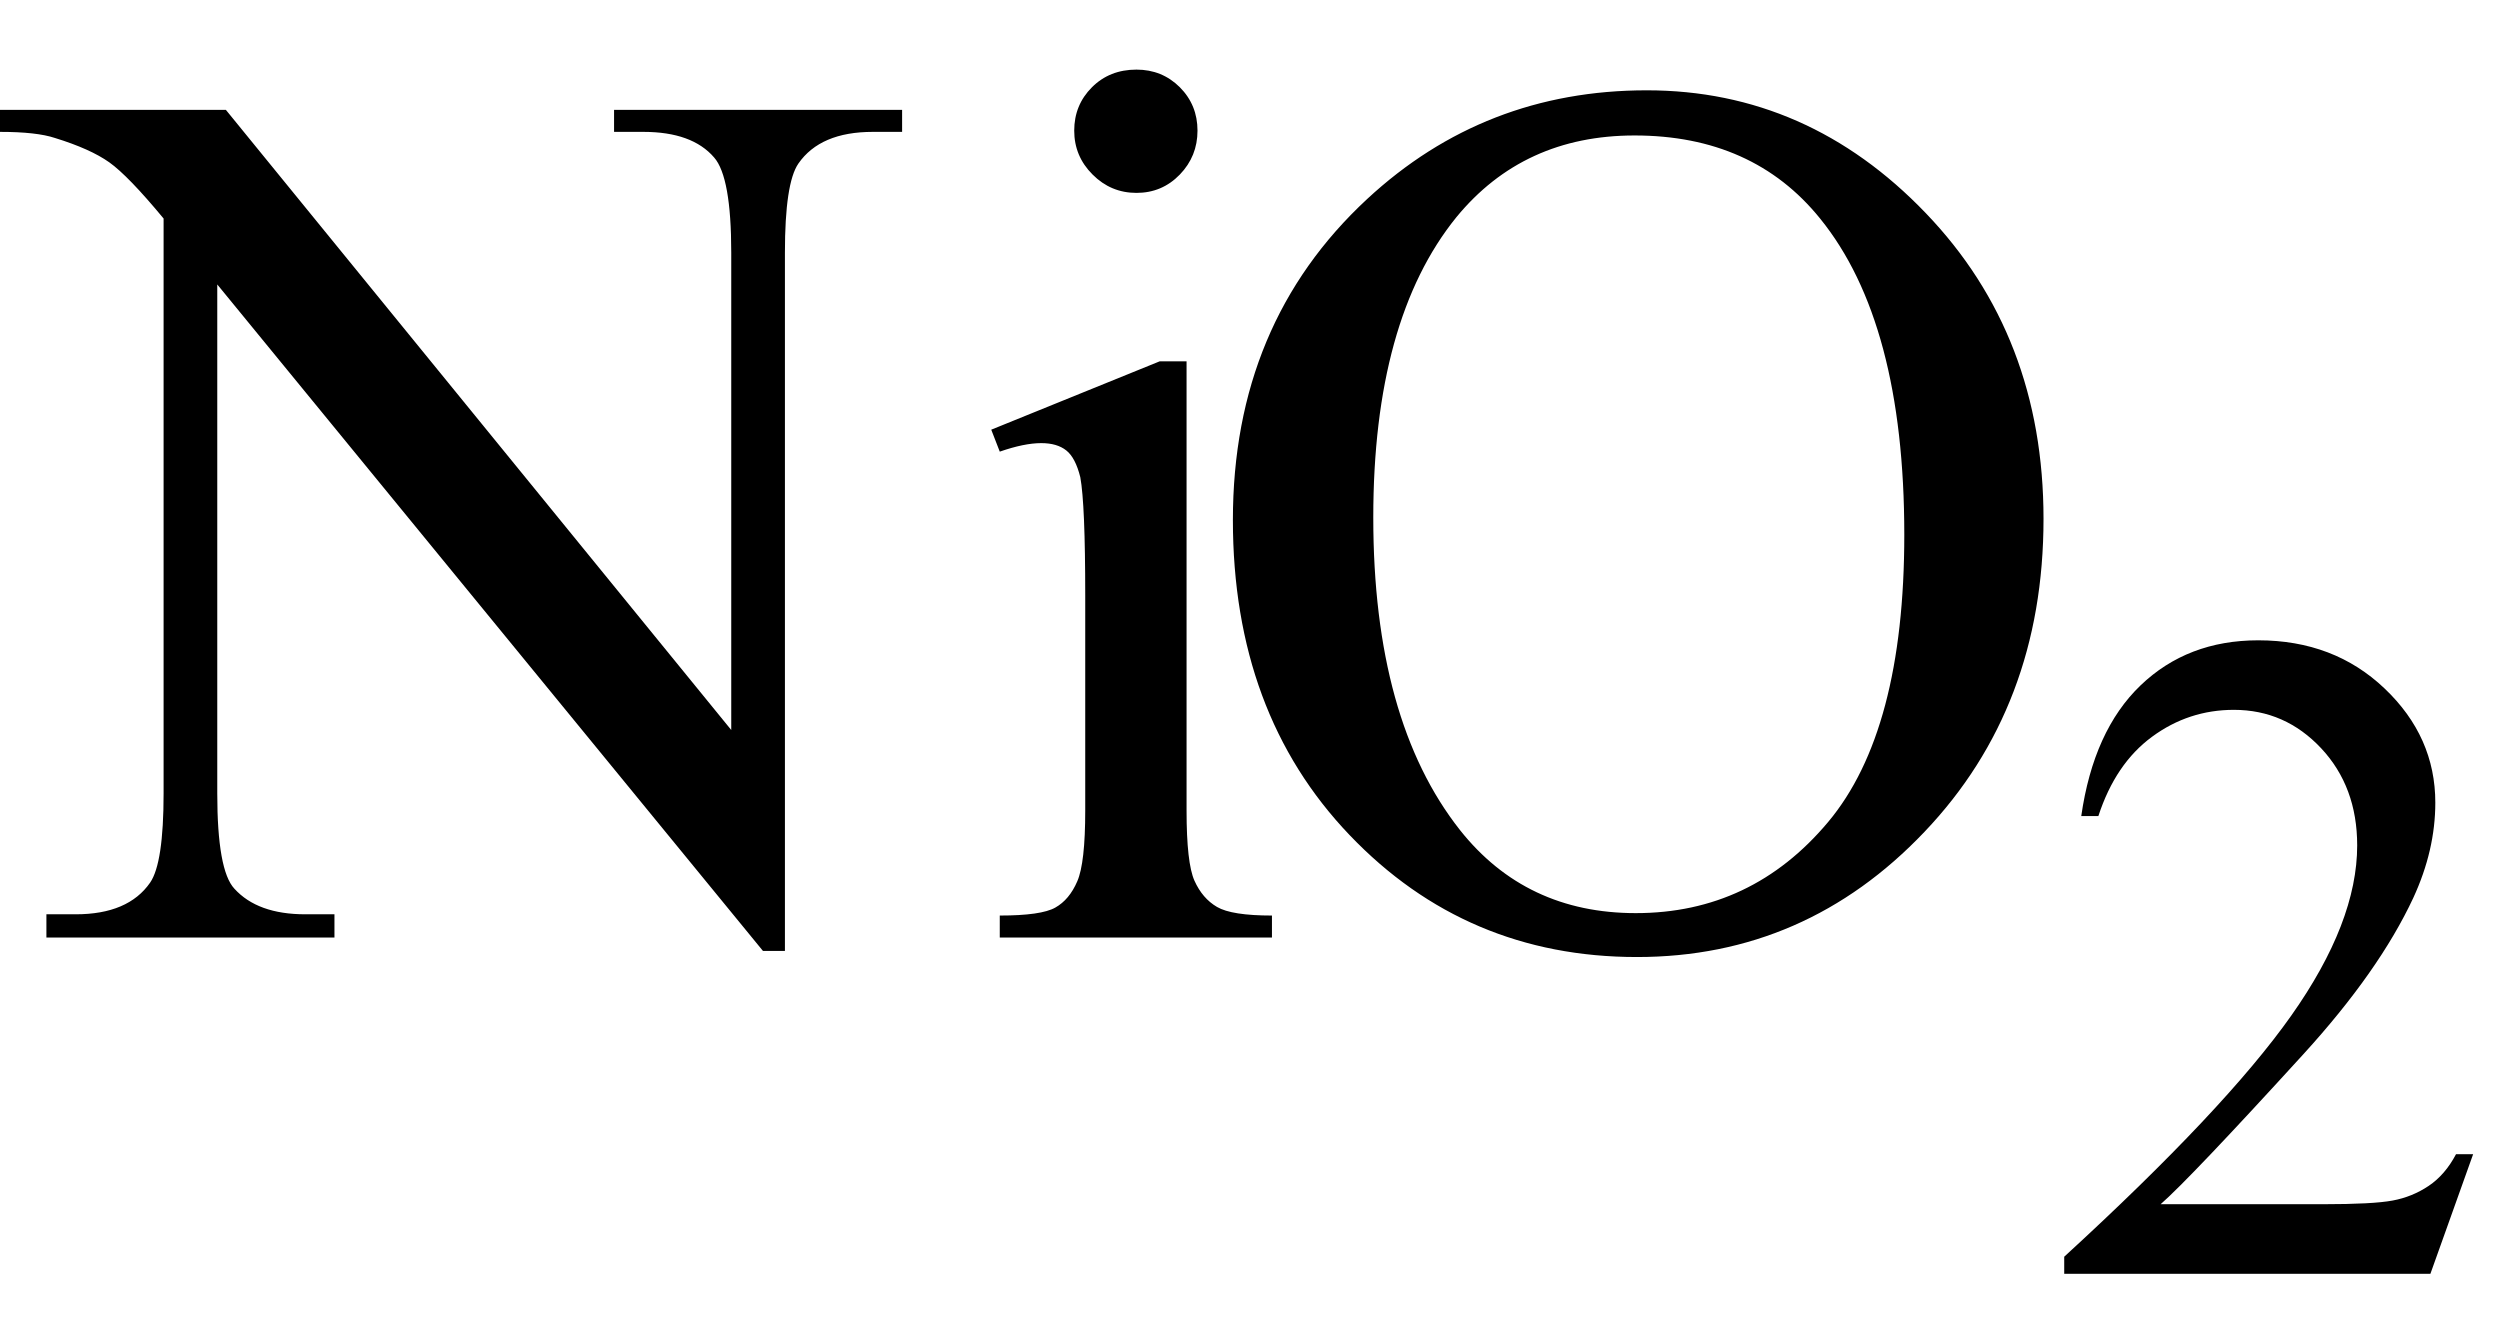 <svg xmlns="http://www.w3.org/2000/svg" xmlns:xlink="http://www.w3.org/1999/xlink" stroke-dasharray="none" shape-rendering="auto" font-family="'Dialog'" width="32" text-rendering="auto" fill-opacity="1" contentScriptType="text/ecmascript" color-interpolation="auto" color-rendering="auto" preserveAspectRatio="xMidYMid meet" font-size="12" fill="black" stroke="black" image-rendering="auto" stroke-miterlimit="10" zoomAndPan="magnify" version="1.0" stroke-linecap="square" stroke-linejoin="miter" contentStyleType="text/css" font-style="normal" height="17" stroke-width="1" stroke-dashoffset="0" font-weight="normal" stroke-opacity="1"><defs id="genericDefs"/><g><g text-rendering="optimizeLegibility" transform="translate(0.219,12)" color-rendering="optimizeQuality" color-interpolation="linearRGB" image-rendering="optimizeQuality"><path d="M-0.219 -10.594 L2.672 -10.594 L9.141 -2.656 L9.141 -8.766 Q9.141 -9.734 8.922 -9.984 Q8.641 -10.312 8.016 -10.312 L7.641 -10.312 L7.641 -10.594 L11.328 -10.594 L11.328 -10.312 L10.953 -10.312 Q10.281 -10.312 10 -9.906 Q9.828 -9.656 9.828 -8.766 L9.828 0.172 L9.547 0.172 L2.562 -8.359 L2.562 -1.844 Q2.562 -0.859 2.781 -0.625 Q3.078 -0.297 3.688 -0.297 L4.062 -0.297 L4.062 0 L0.375 0 L0.375 -0.297 L0.75 -0.297 Q1.422 -0.297 1.703 -0.703 Q1.875 -0.953 1.875 -1.844 L1.875 -9.203 Q1.422 -9.75 1.18 -9.922 Q0.938 -10.094 0.484 -10.234 Q0.25 -10.312 -0.219 -10.312 L-0.219 -10.594 ZM14.328 -11.109 Q14.656 -11.109 14.883 -10.883 Q15.109 -10.656 15.109 -10.328 Q15.109 -10 14.883 -9.766 Q14.656 -9.531 14.328 -9.531 Q14 -9.531 13.766 -9.766 Q13.531 -10 13.531 -10.328 Q13.531 -10.656 13.758 -10.883 Q13.984 -11.109 14.328 -11.109 ZM14.969 -7.375 L14.969 -1.625 Q14.969 -0.953 15.07 -0.727 Q15.172 -0.5 15.359 -0.391 Q15.547 -0.281 16.062 -0.281 L16.062 0 L12.578 0 L12.578 -0.281 Q13.109 -0.281 13.289 -0.383 Q13.469 -0.484 13.57 -0.719 Q13.672 -0.953 13.672 -1.625 L13.672 -4.375 Q13.672 -5.547 13.609 -5.891 Q13.547 -6.141 13.43 -6.234 Q13.312 -6.328 13.109 -6.328 Q12.891 -6.328 12.578 -6.219 L12.469 -6.5 L14.625 -7.375 L14.969 -7.375 ZM20.859 -10.844 Q22.922 -10.844 24.43 -9.273 Q25.938 -7.703 25.938 -5.359 Q25.938 -2.953 24.414 -1.352 Q22.891 0.25 20.734 0.25 Q18.547 0.25 17.055 -1.312 Q15.562 -2.875 15.562 -5.344 Q15.562 -7.859 17.281 -9.453 Q18.781 -10.844 20.859 -10.844 ZM20.703 -10.266 Q19.281 -10.266 18.422 -9.219 Q17.359 -7.906 17.359 -5.375 Q17.359 -2.781 18.469 -1.375 Q19.312 -0.312 20.719 -0.312 Q22.203 -0.312 23.18 -1.477 Q24.156 -2.641 24.156 -5.156 Q24.156 -7.875 23.078 -9.203 Q22.219 -10.266 20.703 -10.266 Z" stroke="none"/></g><g text-rendering="optimizeLegibility" transform="translate(26.156,16.305)" color-rendering="optimizeQuality" color-interpolation="linearRGB" image-rendering="optimizeQuality"><path d="M5.5 -1.531 L4.953 0 L0.266 0 L0.266 -0.219 Q2.328 -2.109 3.172 -3.305 Q4.016 -4.5 4.016 -5.484 Q4.016 -6.234 3.555 -6.727 Q3.094 -7.219 2.438 -7.219 Q1.859 -7.219 1.391 -6.875 Q0.922 -6.531 0.703 -5.859 L0.484 -5.859 Q0.641 -6.953 1.242 -7.531 Q1.844 -8.109 2.75 -8.109 Q3.719 -8.109 4.367 -7.492 Q5.016 -6.875 5.016 -6.031 Q5.016 -5.422 4.734 -4.812 Q4.297 -3.875 3.328 -2.812 Q1.875 -1.219 1.5 -0.891 L3.578 -0.891 Q4.219 -0.891 4.469 -0.938 Q4.719 -0.984 4.93 -1.125 Q5.141 -1.266 5.281 -1.531 L5.5 -1.531 Z" stroke="none"/></g></g></svg>